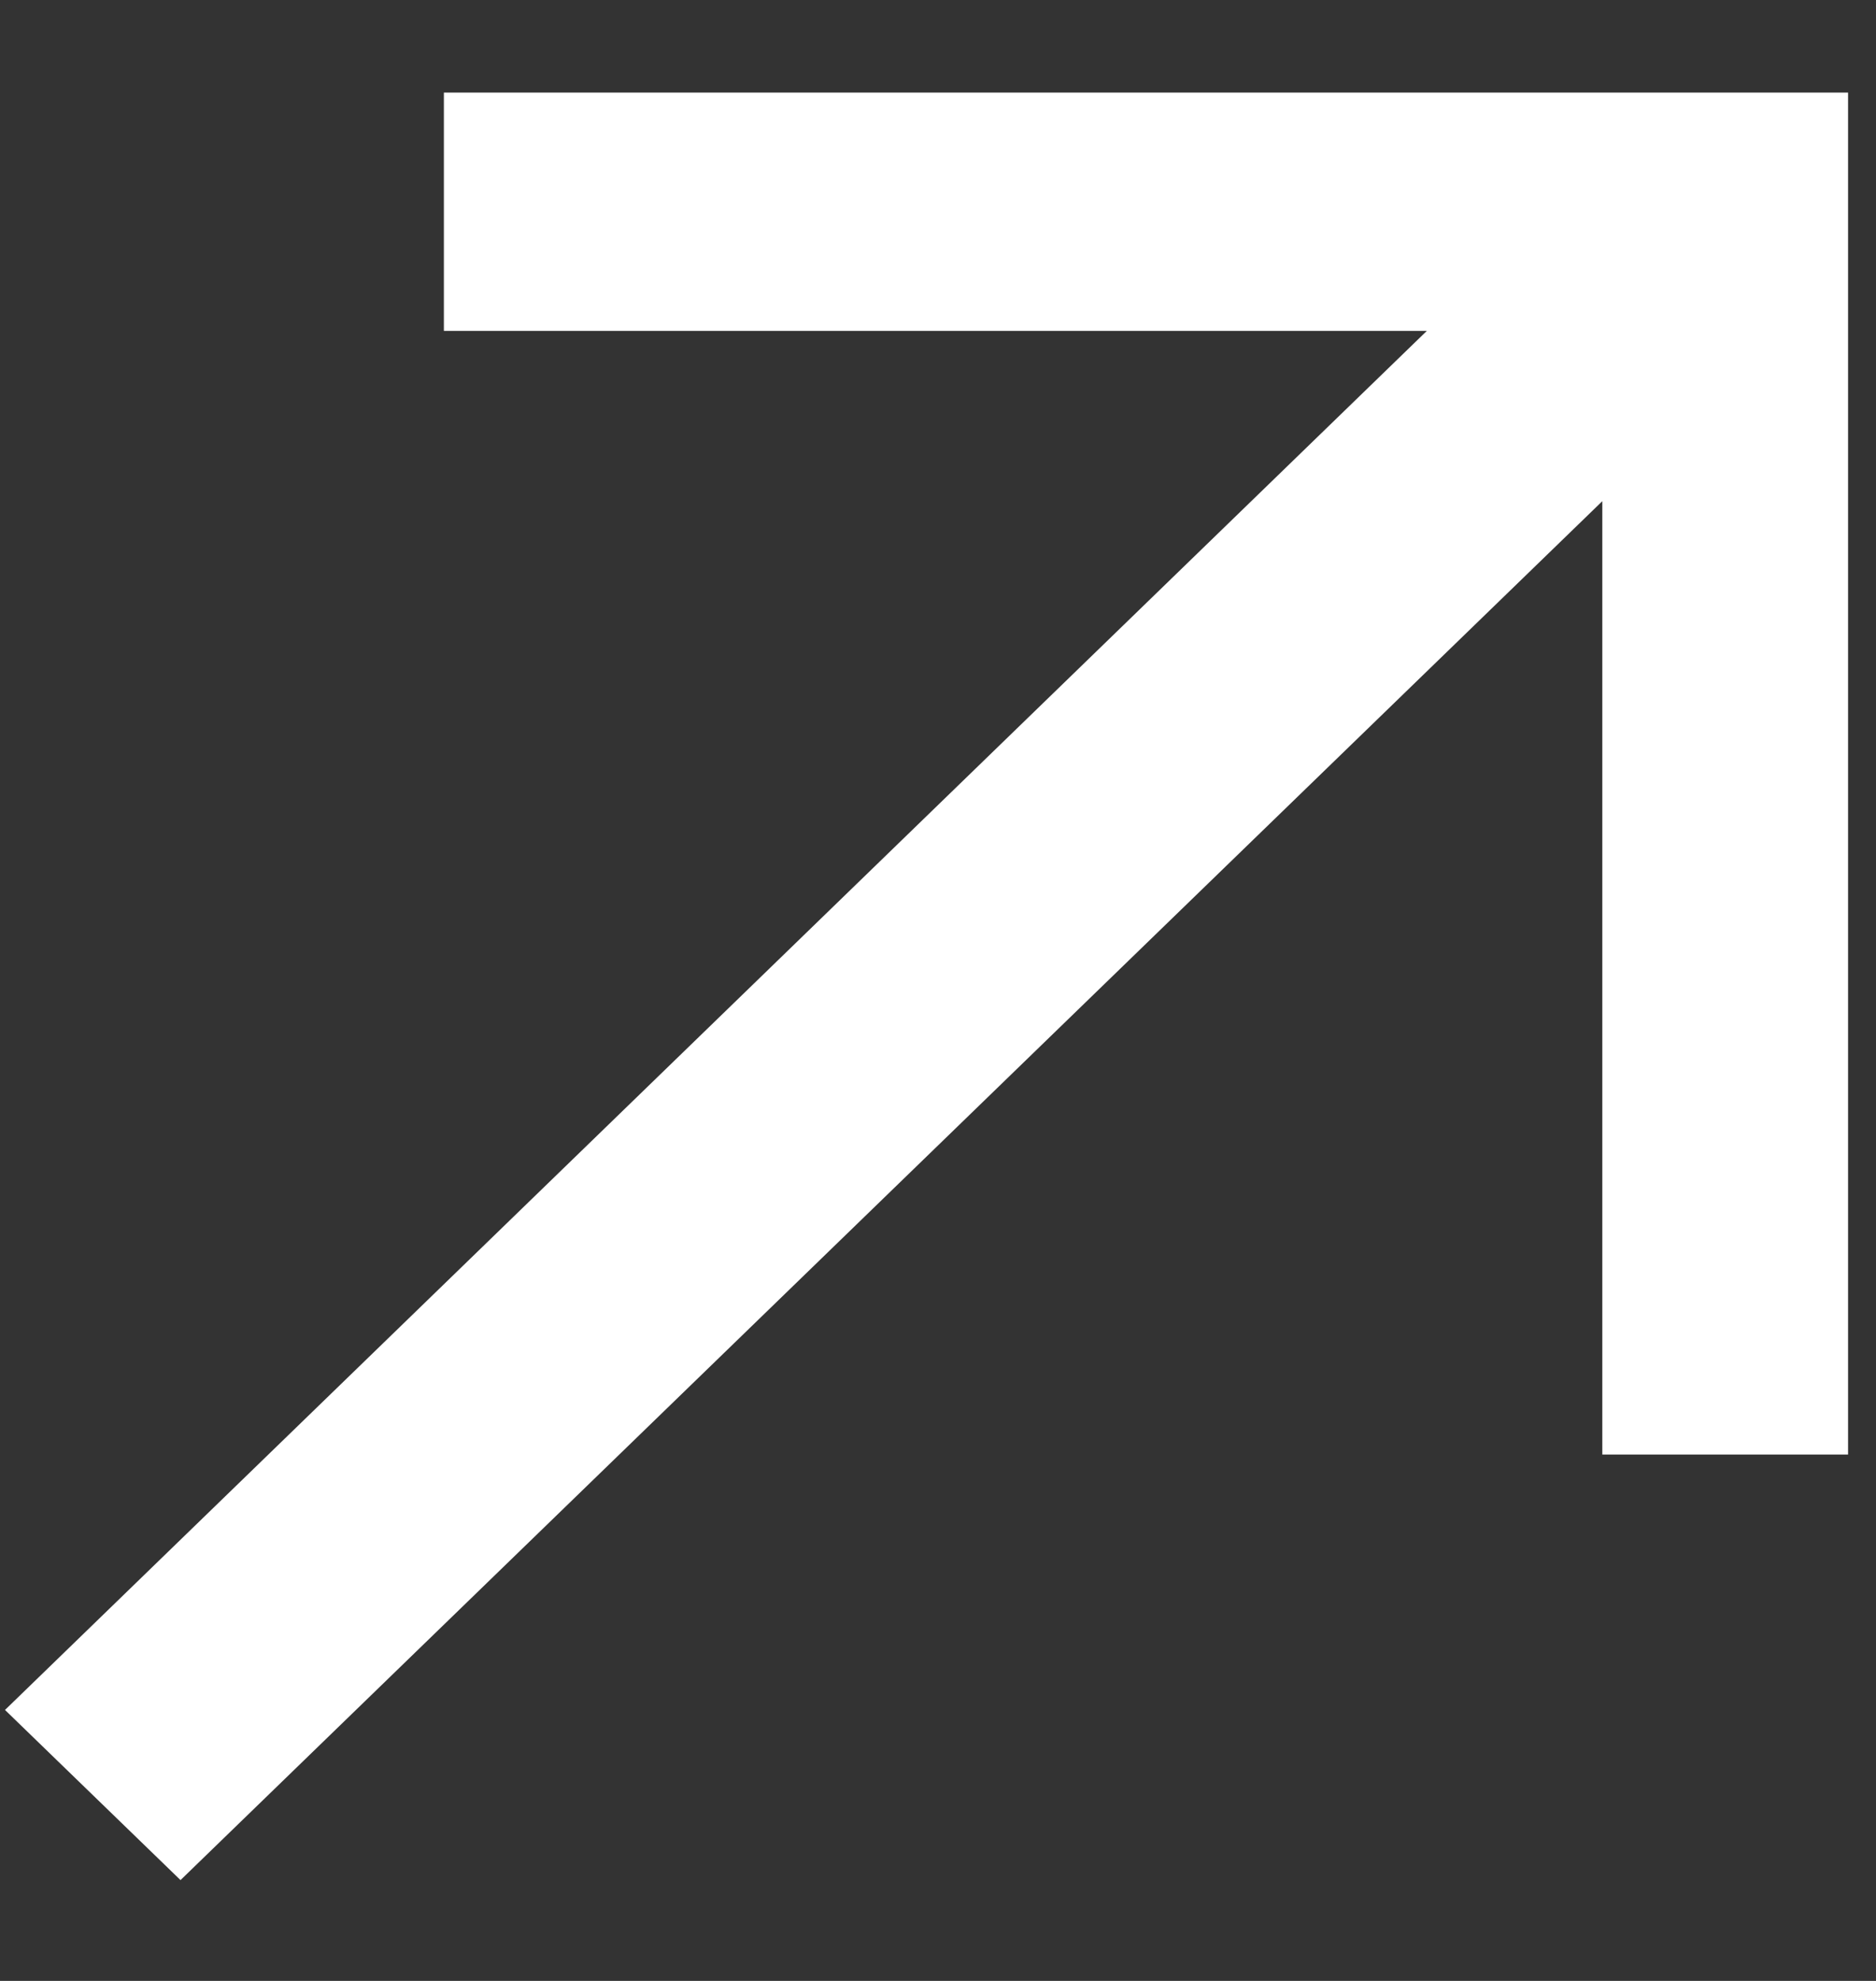 <svg width="18" height="19" viewBox="0 0 18 19" fill="none" xmlns="http://www.w3.org/2000/svg">
<rect x="0" y="0" width="18" height="19" fill="#333333" stroke="none"/>
<path d="M4.259 0.888L4.259 3.174L13.69 3.174L0.048 16.401L1.732 18.033L15.374 4.807L15.374 13.951L17.732 13.951L17.732 0.888L4.259 0.888Z" fill="white"/>
</svg>
